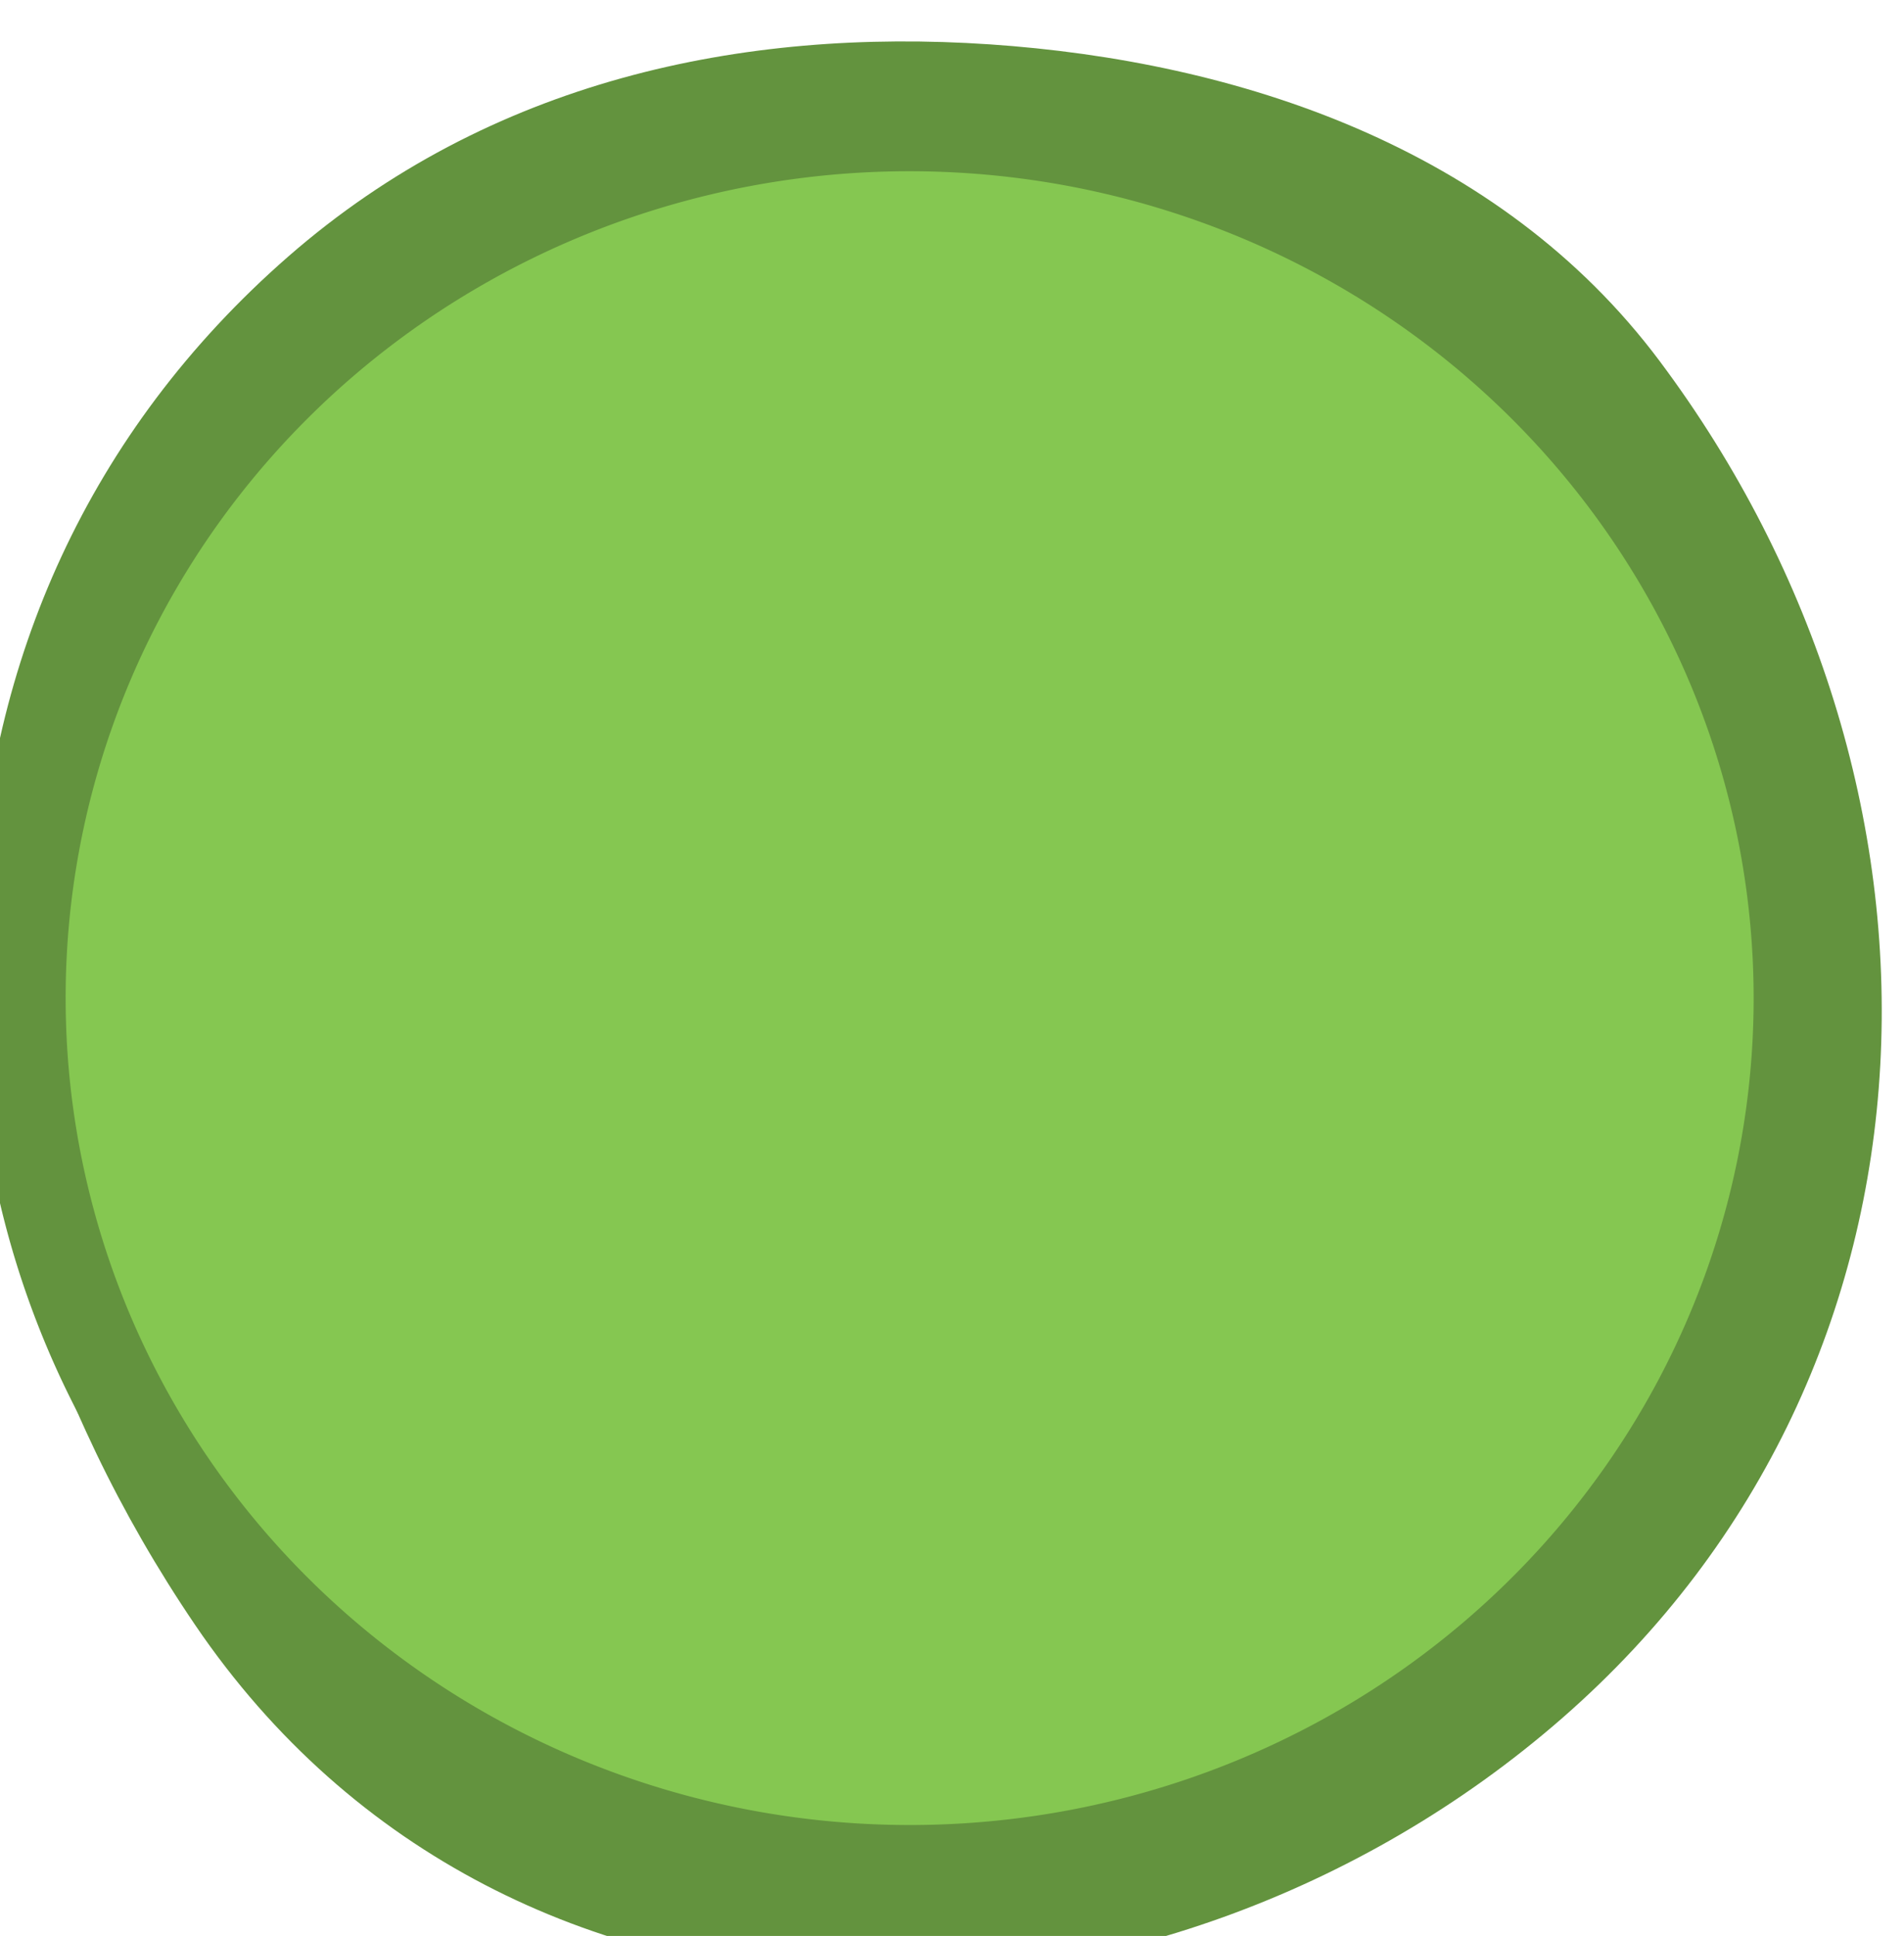 <?xml version="1.0" encoding="UTF-8" standalone="no"?>
<svg
   xmlns:dc="http://purl.org/dc/elements/1.1/"
   xmlns:cc="http://creativecommons.org/ns#"
   xmlns:rdf="http://www.w3.org/1999/02/22-rdf-syntax-ns#"
   xmlns:svg="http://www.w3.org/2000/svg"
   xmlns="http://www.w3.org/2000/svg"
   xmlns:sodipodi="http://sodipodi.sourceforge.net/DTD/sodipodi-0.dtd"
   xmlns:inkscape="http://www.inkscape.org/namespaces/inkscape"
   id="svg4341"
   viewBox="0 0 18.138 18.435"
   version="1.1"
   inkscape:version="0.91 r13725"
   width="100%"
   height="100%"
   sodipodi:docname="greenpoint.svg">
  <sodipodi:namedview
     pagecolor="#ffffff"
     bordercolor="#666666"
     borderopacity="1"
     objecttolerance="10"
     gridtolerance="10"
     guidetolerance="10"
     inkscape:pageopacity="0"
     inkscape:pageshadow="2"
     inkscape:window-width="1366"
     inkscape:window-height="748"
     id="namedview13"
     showgrid="false"
     fit-margin-top="0"
     fit-margin-left="0"
     fit-margin-right="0"
     fit-margin-bottom="0"
     inkscape:zoom="14.419258"
     inkscape:cx="2.9689359"
     inkscape:cy="8.8107562"
     inkscape:window-x="-2"
     inkscape:window-y="-3"
     inkscape:window-maximized="1"
     inkscape:current-layer="layer1-6"
     borderlayer="true" />
  <defs
     id="defs4343" />
  <g
     id="layer1"
     transform="translate(-126.095,-661.46)">
    <g
       id="layer1-6"
       transform="matrix(-0.843,0.026,0.026,0.843,119.57,-195.39)"
       style="opacity:1;display:inline">
      <path
         style="font-size:medium;font-style:normal;font-variant:normal;font-weight:normal;font-stretch:normal;text-indent:0;text-align:start;text-decoration:none;line-height:normal;letter-spacing:normal;word-spacing:normal;text-transform:none;direction:ltr;block-progression:tb;writing-mode:lr-tb;text-anchor:start;baseline-shift:baseline;color:#000000;fill:#63933e;fill-opacity:1;stroke:none;stroke-width:1;marker:none;visibility:visible;display:inline;overflow:visible;enable-background:accumulate;font-family:Sans;-inkscape-font-specification:Sans;opacity:1;stroke-miterlimit:4;stroke-dasharray:none"
         d="m 12.429,1016.547 c -2.79,0.276 -5.717,1.333 -7.452,3.805 -3.413,4.864 -3.103,11.451 1.569,15.282 4.672,3.831 12.008,3.827 15.406,-1.531 3.236,-5.102 3.14,-11.575 -1.531,-15.406 -2.336,-1.915 -5.201,-2.425 -7.991,-2.15 z m -0.479,1.1 c 2.533,-0.251 5.486,0.547 7.613,2.291 4.254,3.488 3.17,11.199 1.302,13.304 -3.652,4.114 -9.246,4.764 -13.499,1.276 -3.527,-3.922 -4.797,-8.925 -1.308,-13.179 1.744,-2.127 3.36,-3.441 5.893,-3.692 z"
         id="path3769-2-9"
         inkscape:connector-curvature="0"
         sodipodi:nodetypes="ssssssscsccs" />
      <path
         sodipodi:type="arc"
         style="fill:#85c751;fill-opacity:1;fill-rule:nonzero;stroke:#63933e;stroke-width:0.869;stroke-miterlimit:4;stroke-opacity:1;stroke-dasharray:none"
         id="path5116"
         sodipodi:cx="8.7036381"
         sodipodi:cy="8.7607336"
         sodipodi:rx="8.6342859"
         sodipodi:ry="8.6342859"
         d="M 17.338,8.761 A 8.634,8.634 0 0 1 8.704,17.395 8.634,8.634 0 0 1 0.069,8.761 8.634,8.634 0 0 1 8.704,0.126 8.634,8.634 0 0 1 17.338,8.761 Z"
         transform="matrix(-1.162,0.036,0.035,1.138,23.471,1017)" />
    </g>
  </g>
</svg>
